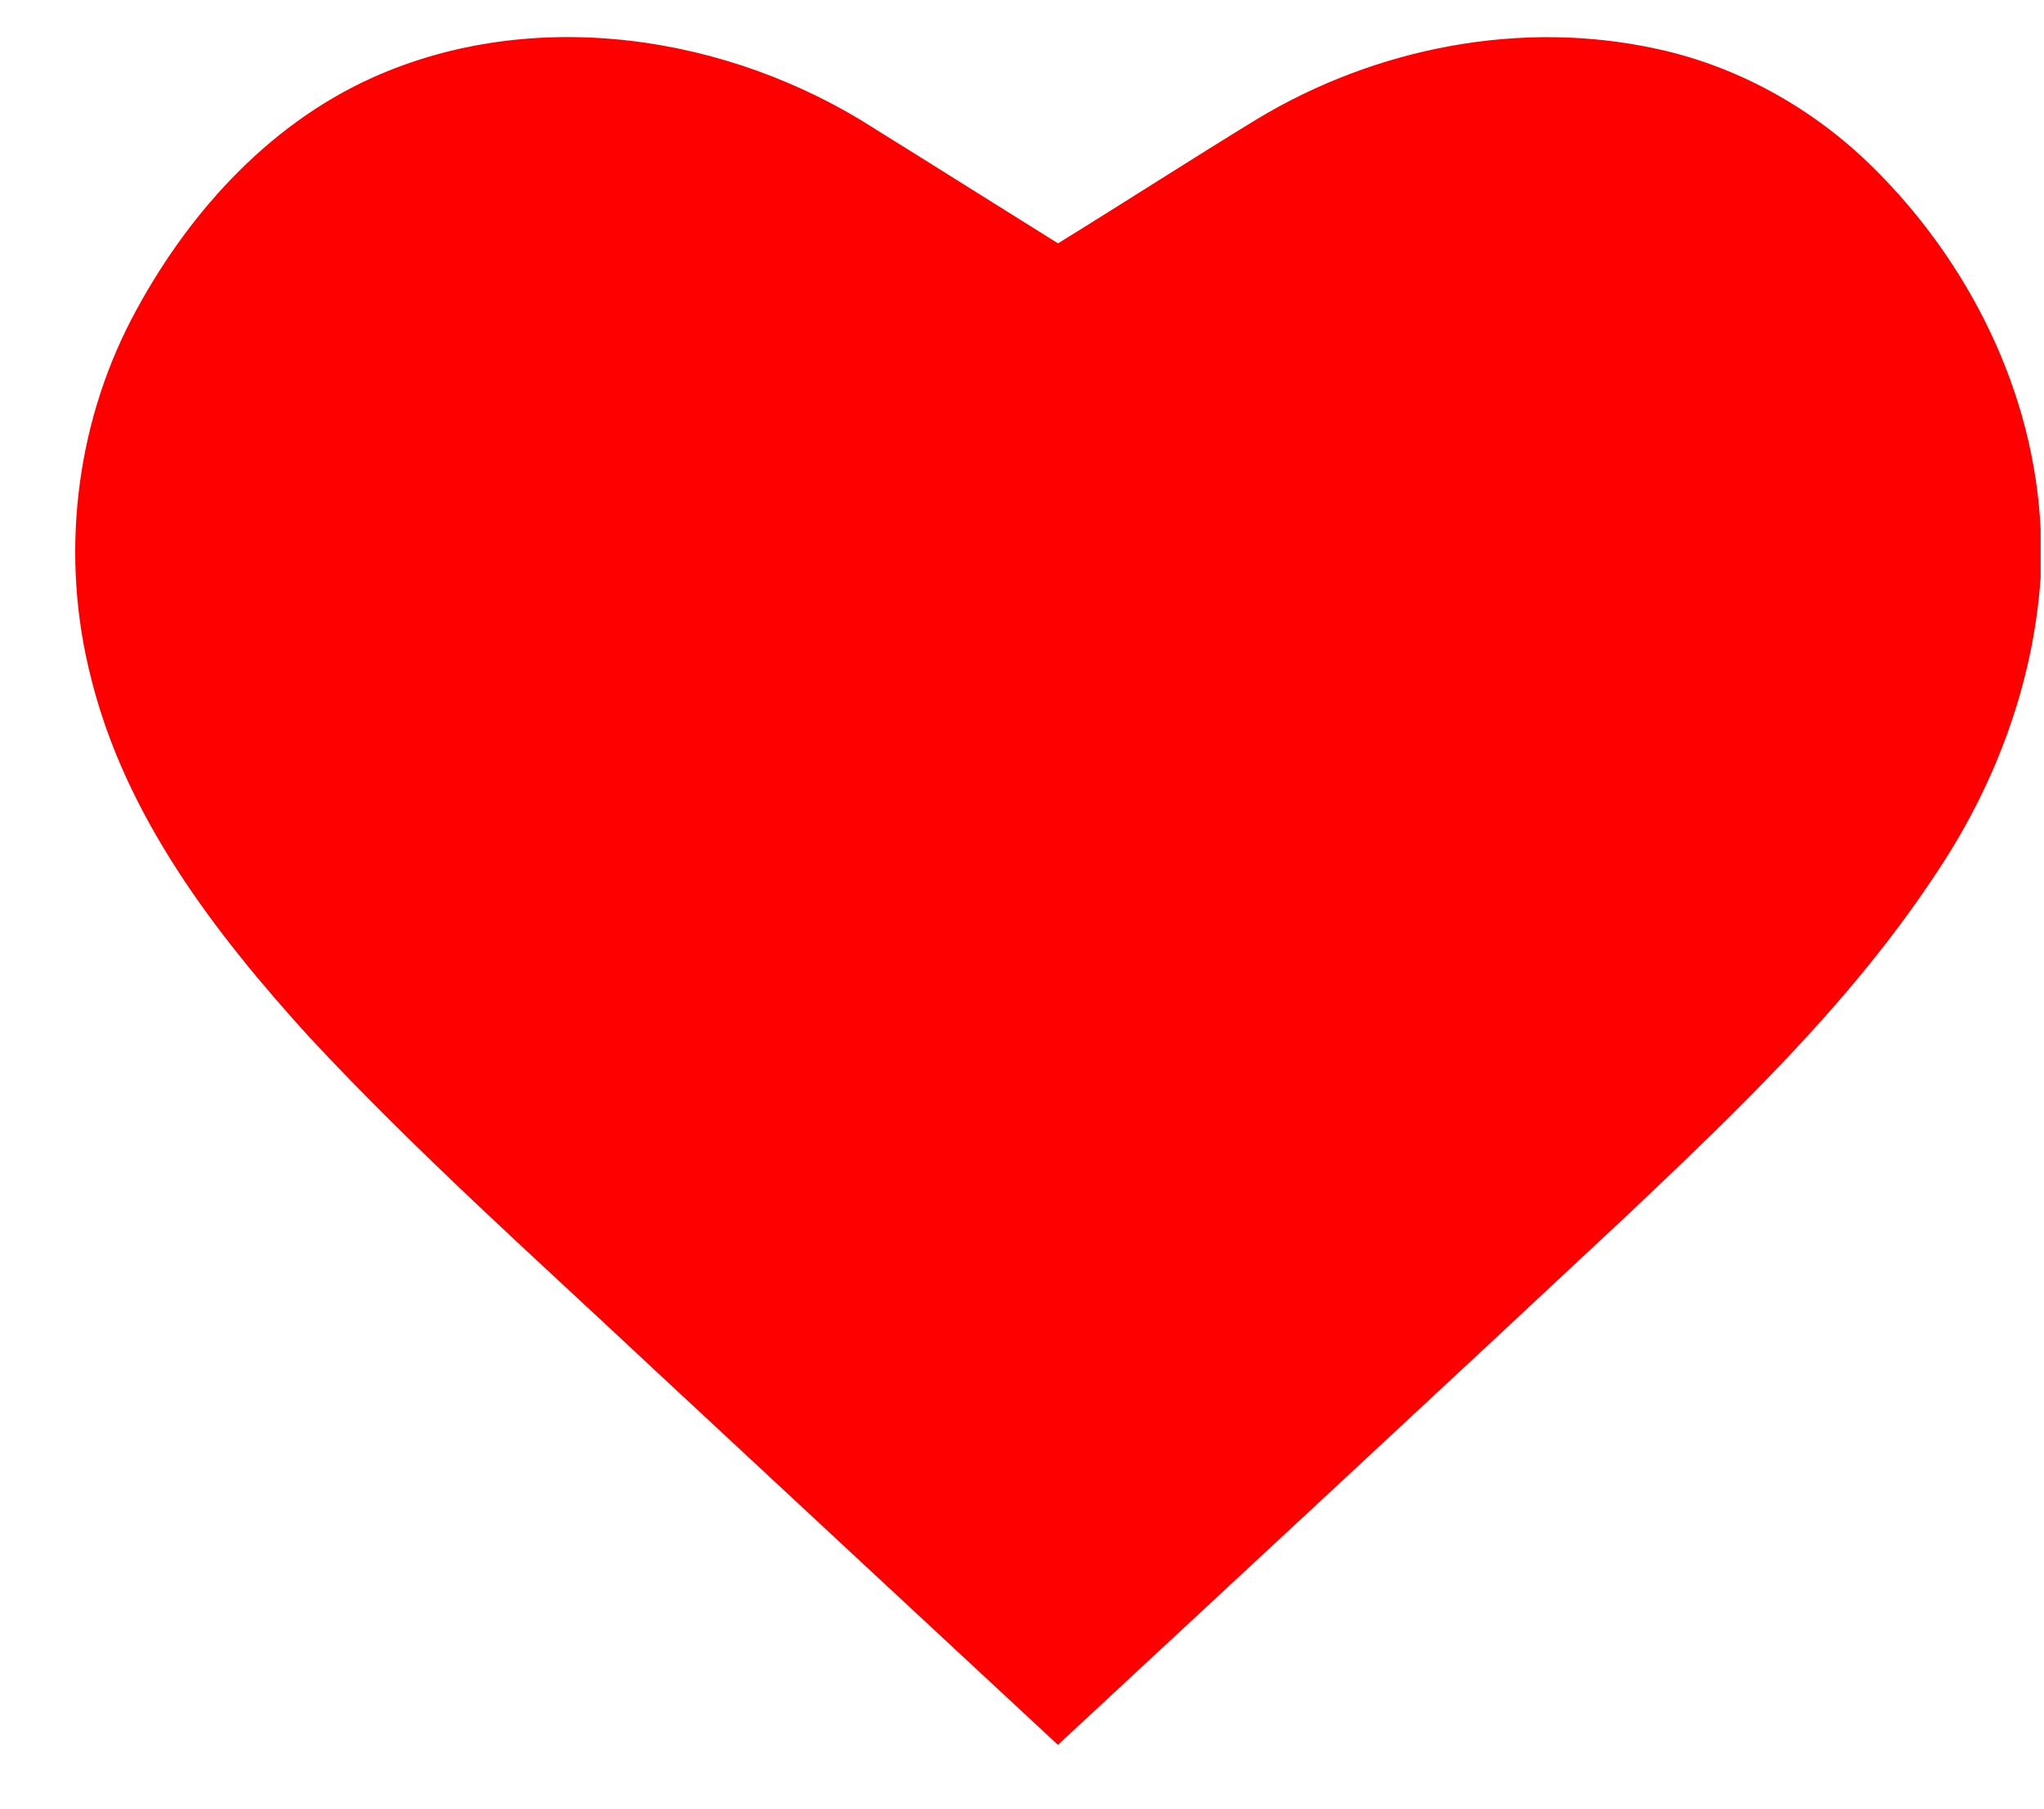 <svg width="26" height="23" viewBox="0 0 26 23" fill="none" xmlns="http://www.w3.org/2000/svg">
<g clip-path="url(#clip0_3207_3751)">
<path d="M4.729 0.991C6.789 0.063 9.27 0.438 11.137 1.644C11.912 2.125 12.684 2.613 13.458 3.095C14.303 2.574 15.138 2.035 15.987 1.516C17.497 0.605 19.354 0.24 21.086 0.624C22.108 0.846 23.053 1.375 23.8 2.104C25.042 3.319 25.876 4.98 25.957 6.731V7.347C25.864 8.701 25.372 10.005 24.615 11.126C23.537 12.757 22.113 14.115 20.701 15.452C18.292 17.704 15.873 19.945 13.457 22.189C11.728 20.584 9.999 18.977 8.27 17.369C6.807 15.997 5.305 14.661 3.936 13.19C2.728 11.862 1.586 10.373 1.152 8.597C0.77 7.087 0.952 5.442 1.672 4.06C2.349 2.765 3.379 1.602 4.729 0.991Z" fill="#FF0000"/>
</g>
<defs>
<clipPath id="clip0_3207_3751">
<rect width="26" height="23" fill="white"/>
</clipPath>
</defs>
</svg>
